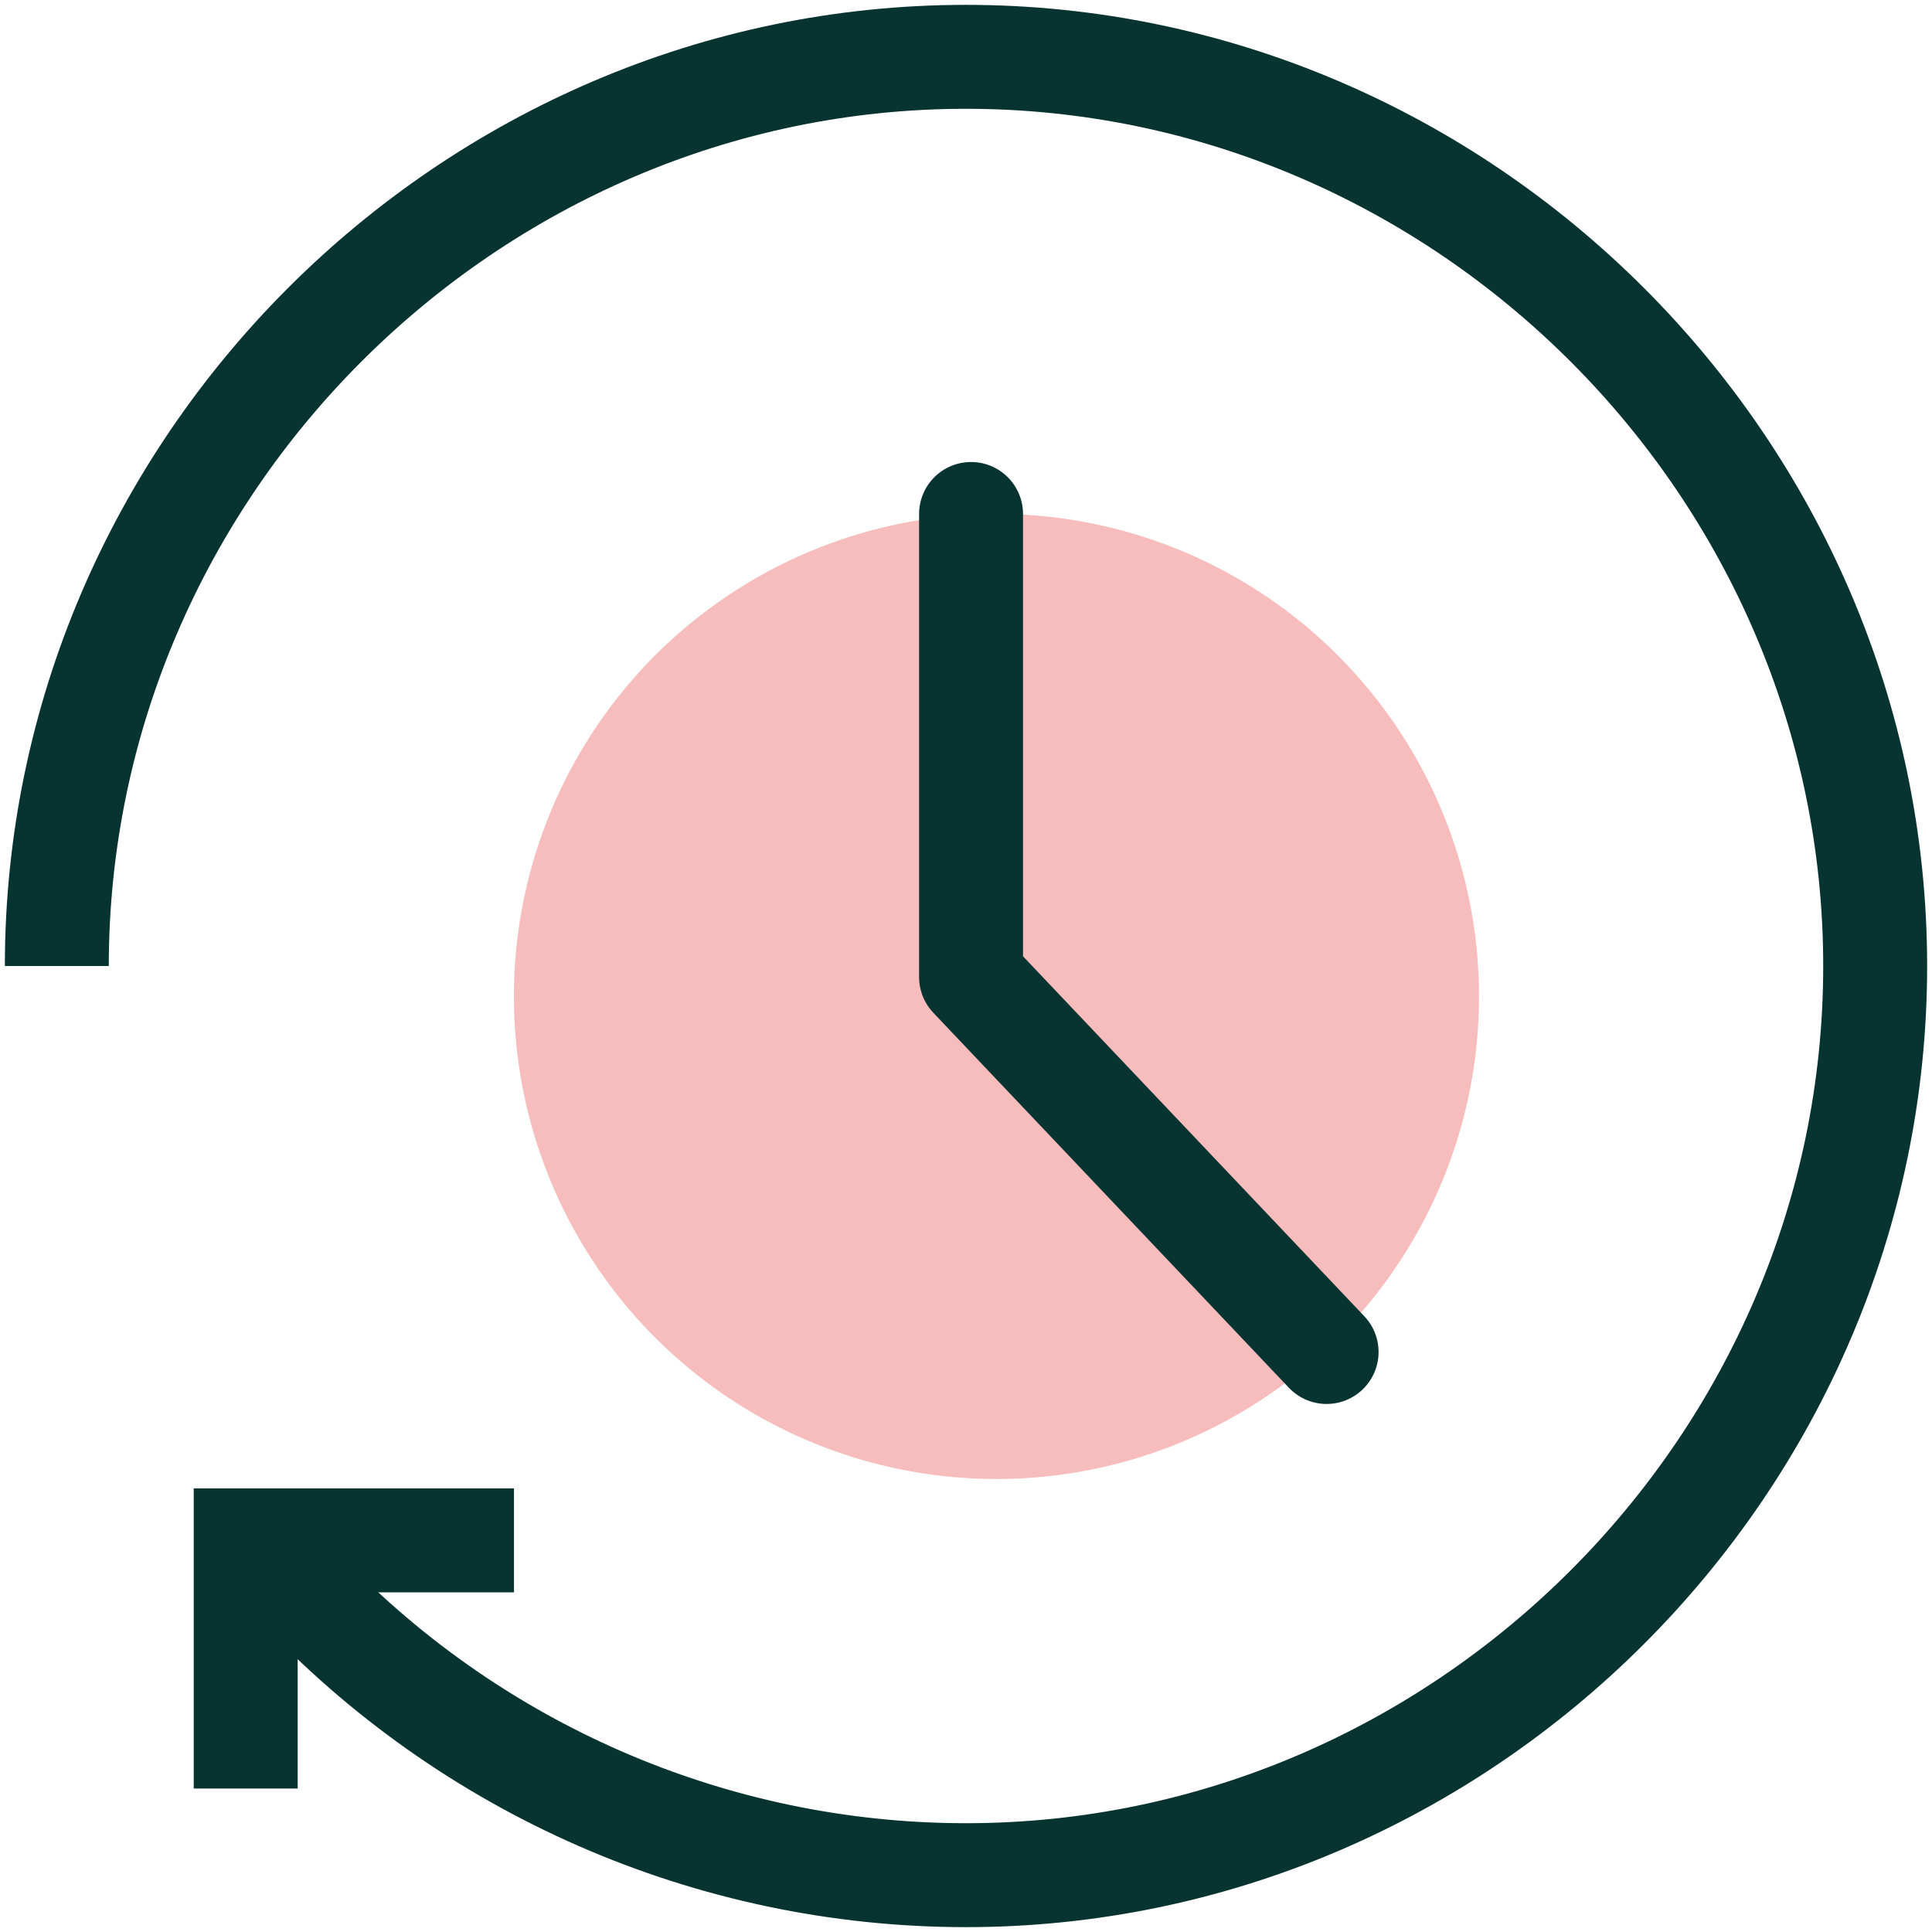 <svg width="34" height="34" viewBox="0 0 34 34" fill="none" xmlns="http://www.w3.org/2000/svg">
<circle cx="17.536" cy="17.536" r="8.492" fill="#F7BDBD"/>
<path d="M9.045 27.108H4.324V31.475" stroke="#073331" stroke-width="1.829" stroke-miterlimit="10"/>
<path d="M1 17C1 8.24 8.24 1 17 1C25.76 1 33 8.24 33 17C33 25.76 25.76 33 17 33C12.511 33 8.24 31.118 5.199 27.86" stroke="#073331" stroke-width="1.829" stroke-miterlimit="10"/>
<path d="M17.089 9.045V17.194L23.346 23.793" stroke="#073331" stroke-width="1.829" stroke-miterlimit="10" stroke-linecap="round" stroke-linejoin="round"/>
</svg>
